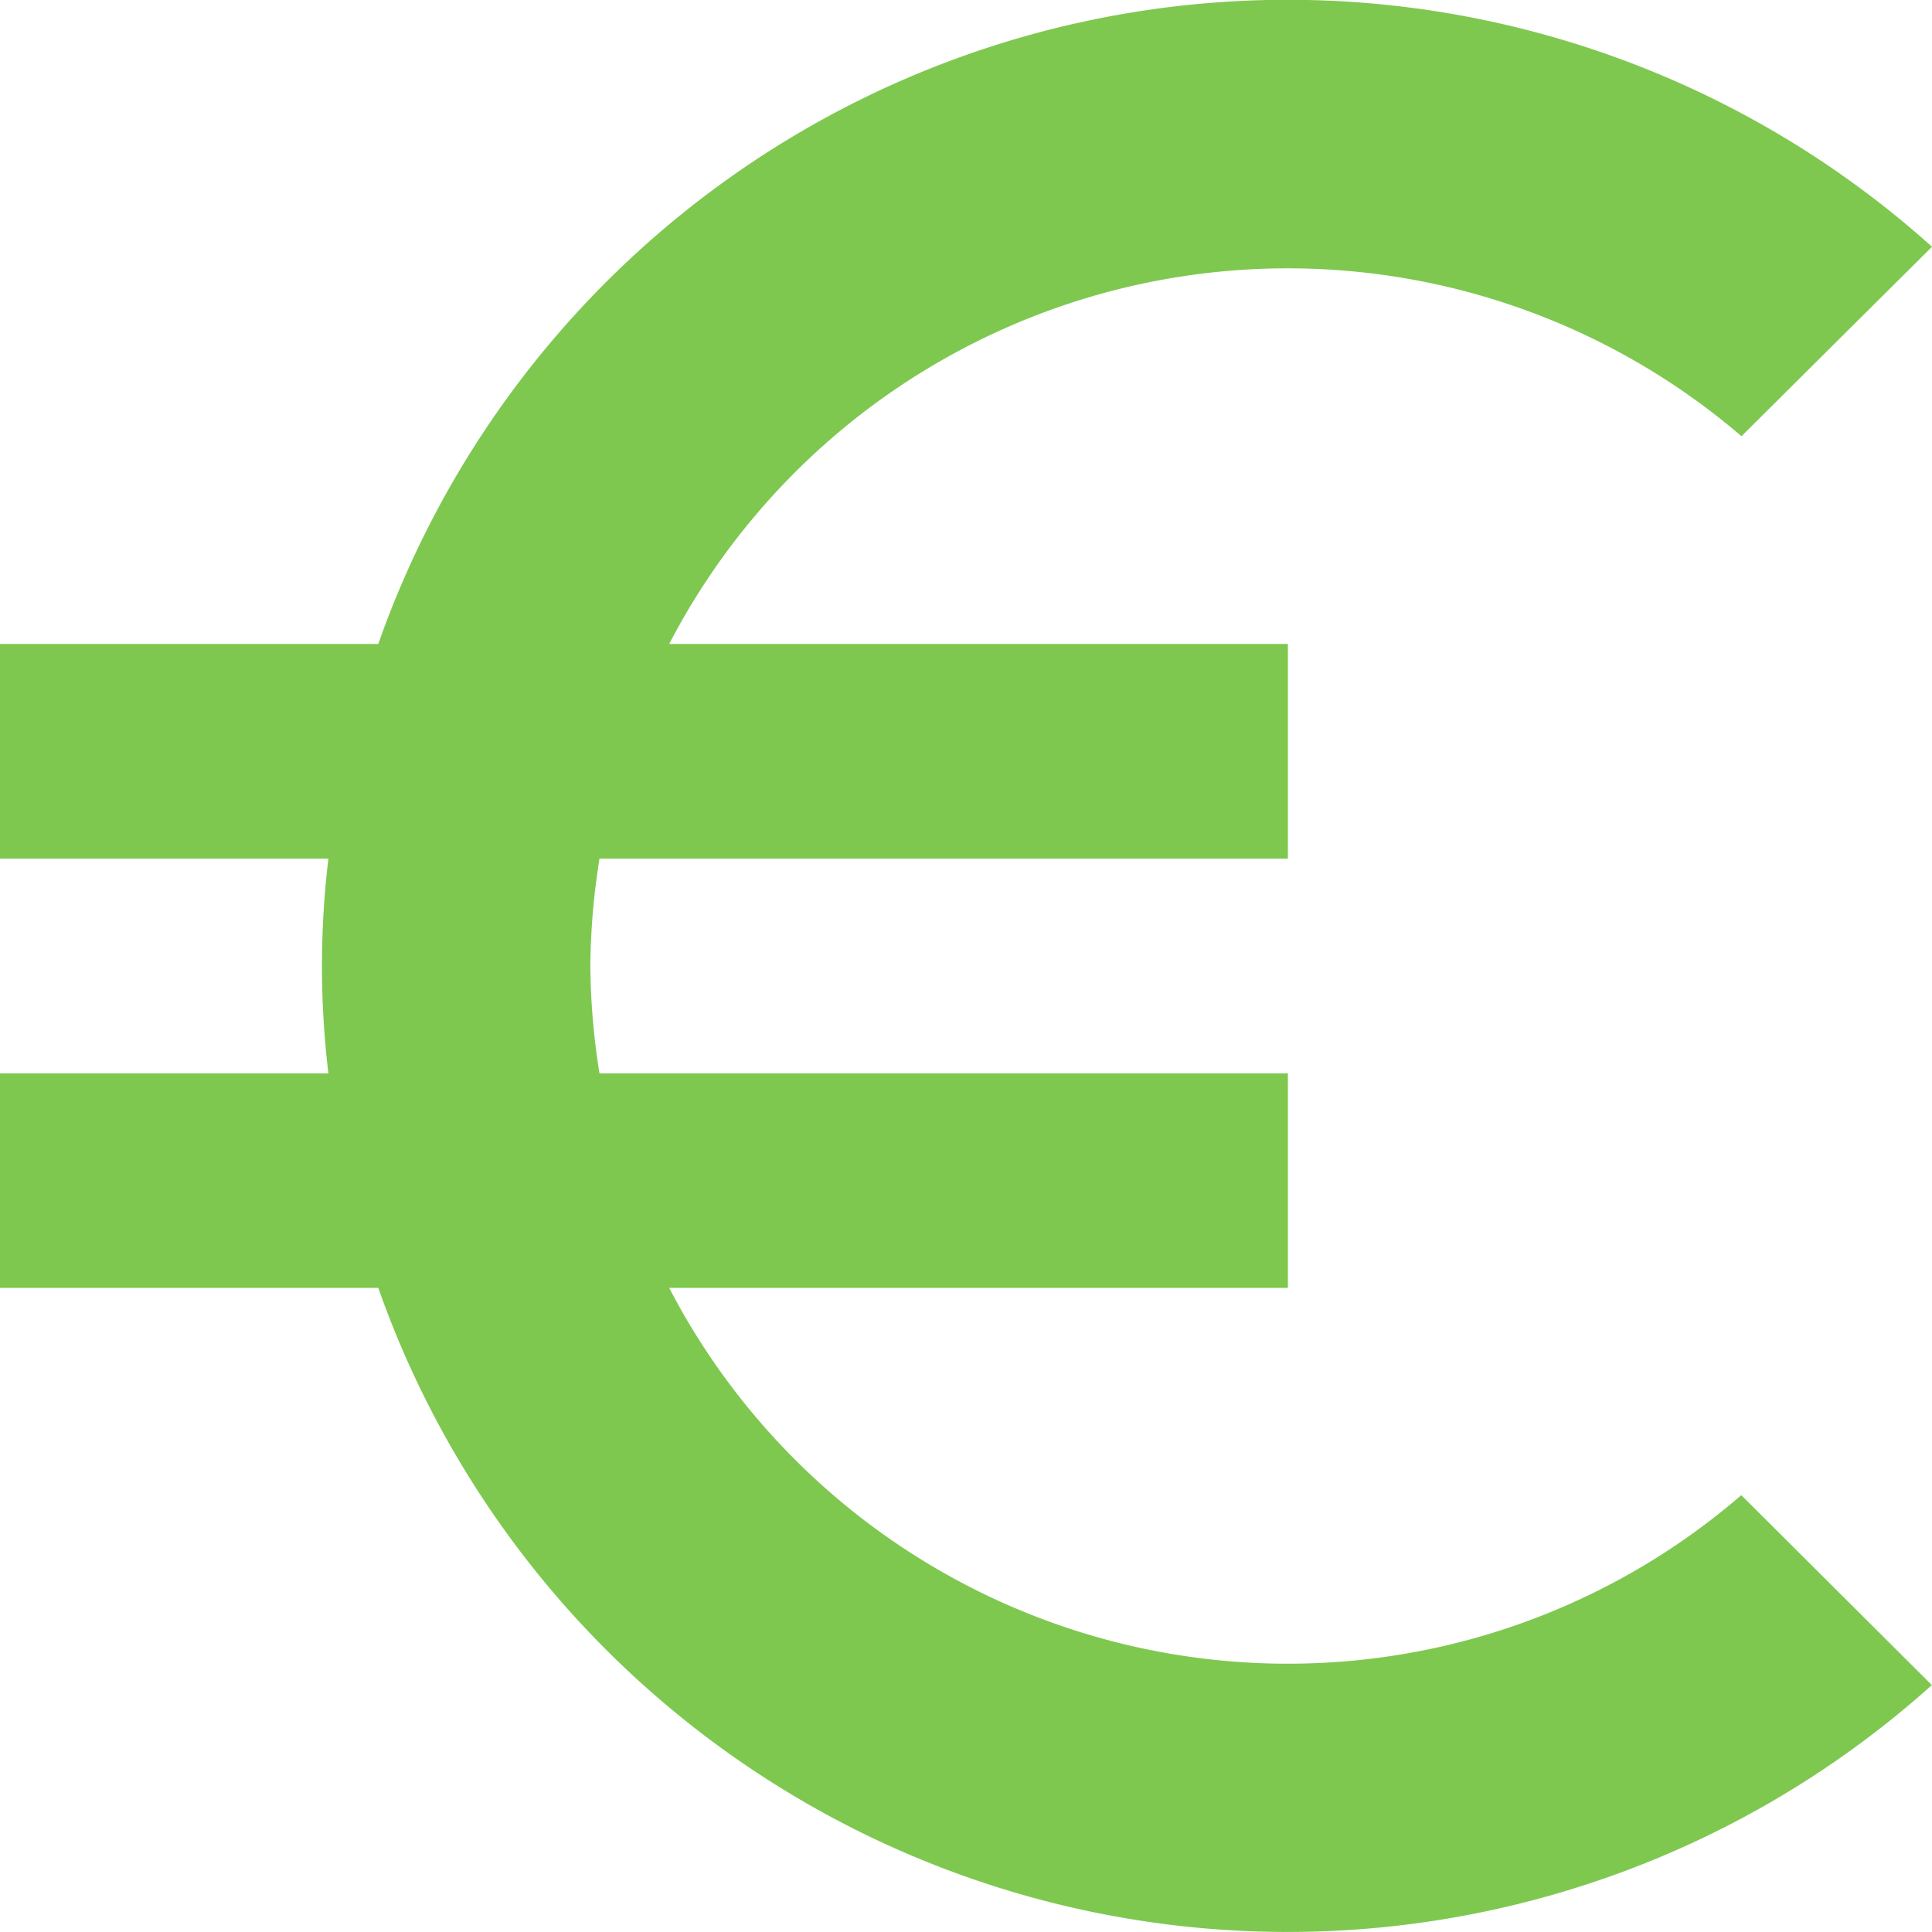 <svg xmlns="http://www.w3.org/2000/svg" width="12.472" height="12.472" viewBox="0 0 12.472 12.472">
  <path id="Euro" d="M8.314,10.74A4.5,4.5,0,0,1,4.32,8.314H8.314V6.929H3.87a4.558,4.558,0,0,1-.059-.693,4.562,4.562,0,0,1,.059-.693H8.314V4.157H4.32a4.5,4.5,0,0,1,6.922-1.341l1.23-1.223A6.223,6.223,0,0,0,2.442,4.157H0V5.543H2.12a5.795,5.795,0,0,0,0,1.386H0V8.314H2.442a6.223,6.223,0,0,0,10.029,2.564l-1.23-1.226A4.479,4.479,0,0,1,8.314,10.74Z" fill="#7ec850"/>
</svg>